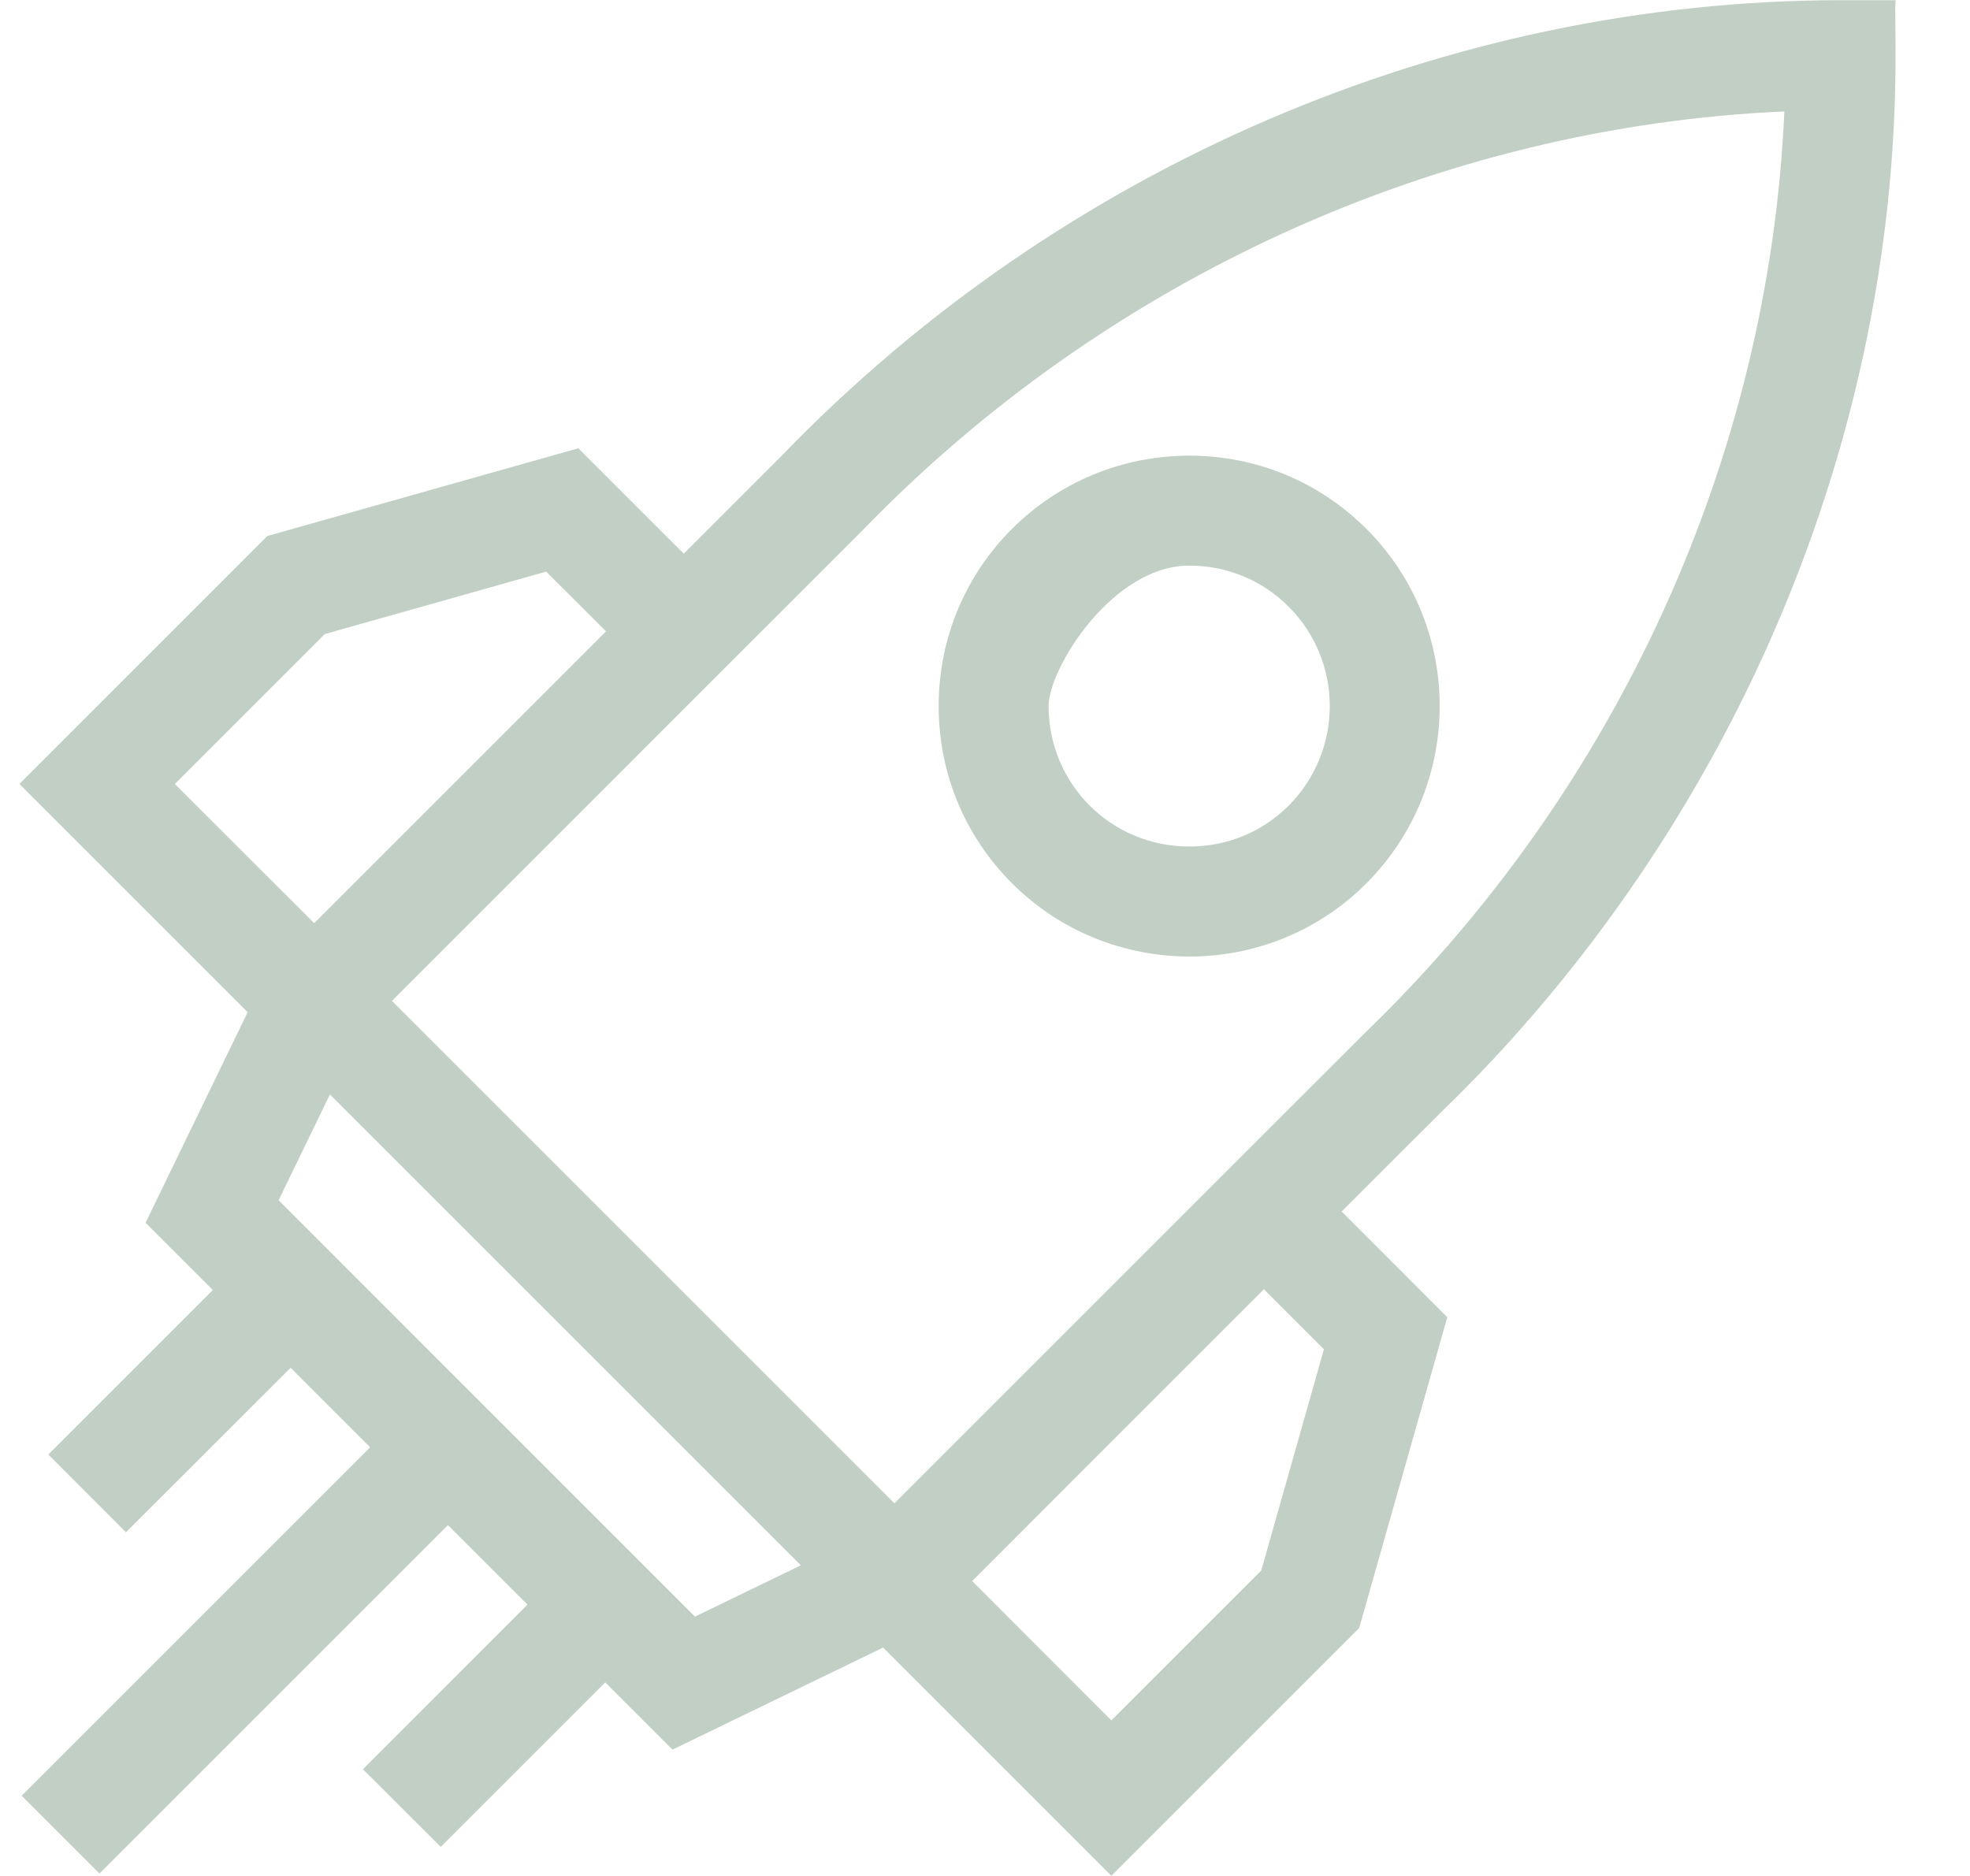 <?xml version="1.0" encoding="UTF-8"?>
<svg xmlns="http://www.w3.org/2000/svg" width="21" height="20" viewBox="0 0 21 20" fill="none">
  <g clip-path="url(#clip0_1_306)">
    <path d="M19.62 0.002C15.426 0.006 11.317 1.772 8.345 4.846L7.289 5.903L6.165 4.779L2.849 5.715L0.207 8.358L2.52 10.671L2.52 10.671L2.64 10.791L1.552 13.036L2.269 13.753L0.515 15.507L1.343 16.336L3.098 14.582L3.946 15.43L0.231 19.145L1.06 19.974L4.775 16.259L5.623 17.107L3.869 18.862L4.698 19.69L6.452 17.936L7.169 18.653L9.414 17.565L11.847 19.998L14.489 17.356L15.428 14.043L14.302 12.916L15.359 11.86C16.824 10.447 18.039 8.706 18.871 6.823C20.452 3.247 20.172 0.377 20.207 0.002L19.62 0.002ZM3.462 6.76L5.822 6.094L6.46 6.731L3.349 9.842L1.864 8.358L3.462 6.76ZM7.408 17.235L2.97 12.796L3.517 11.668L8.537 16.688L7.408 17.235ZM14.113 14.385L13.445 16.743L11.847 18.341L10.363 16.856L13.473 13.745L14.113 14.385ZM14.542 11.02L13.473 12.088L13.473 12.088L9.534 16.027L4.178 10.671C4.573 10.276 7.736 7.113 8.117 6.731C8.241 6.608 7.698 7.15 9.185 5.664C11.795 2.962 15.351 1.35 19.021 1.188C18.859 4.86 17.246 8.415 14.542 11.02Z" fill="#C1CFC5"></path>
    <path d="M14.564 9.419C15.607 8.376 15.608 6.68 14.566 5.639C14.062 5.135 13.392 4.858 12.678 4.858C11.204 4.858 10.006 6.045 10.006 7.528C10.006 8.242 10.284 8.913 10.788 9.417C11.82 10.449 13.517 10.466 14.564 9.419ZM12.678 6.03C13.079 6.03 13.455 6.185 13.737 6.468C14.322 7.052 14.321 8.004 13.736 8.59C13.455 8.871 13.079 9.025 12.678 9.025C11.839 9.025 11.178 8.353 11.178 7.528C11.178 7.127 11.857 6.03 12.678 6.03Z" fill="#C1CFC5"></path>
  </g>
  <defs>
    <clipPath id="clip0_1_306">
      <rect width="20" height="20" fill="white" transform="translate(0.207)"></rect>
    </clipPath>
  </defs>
</svg>
